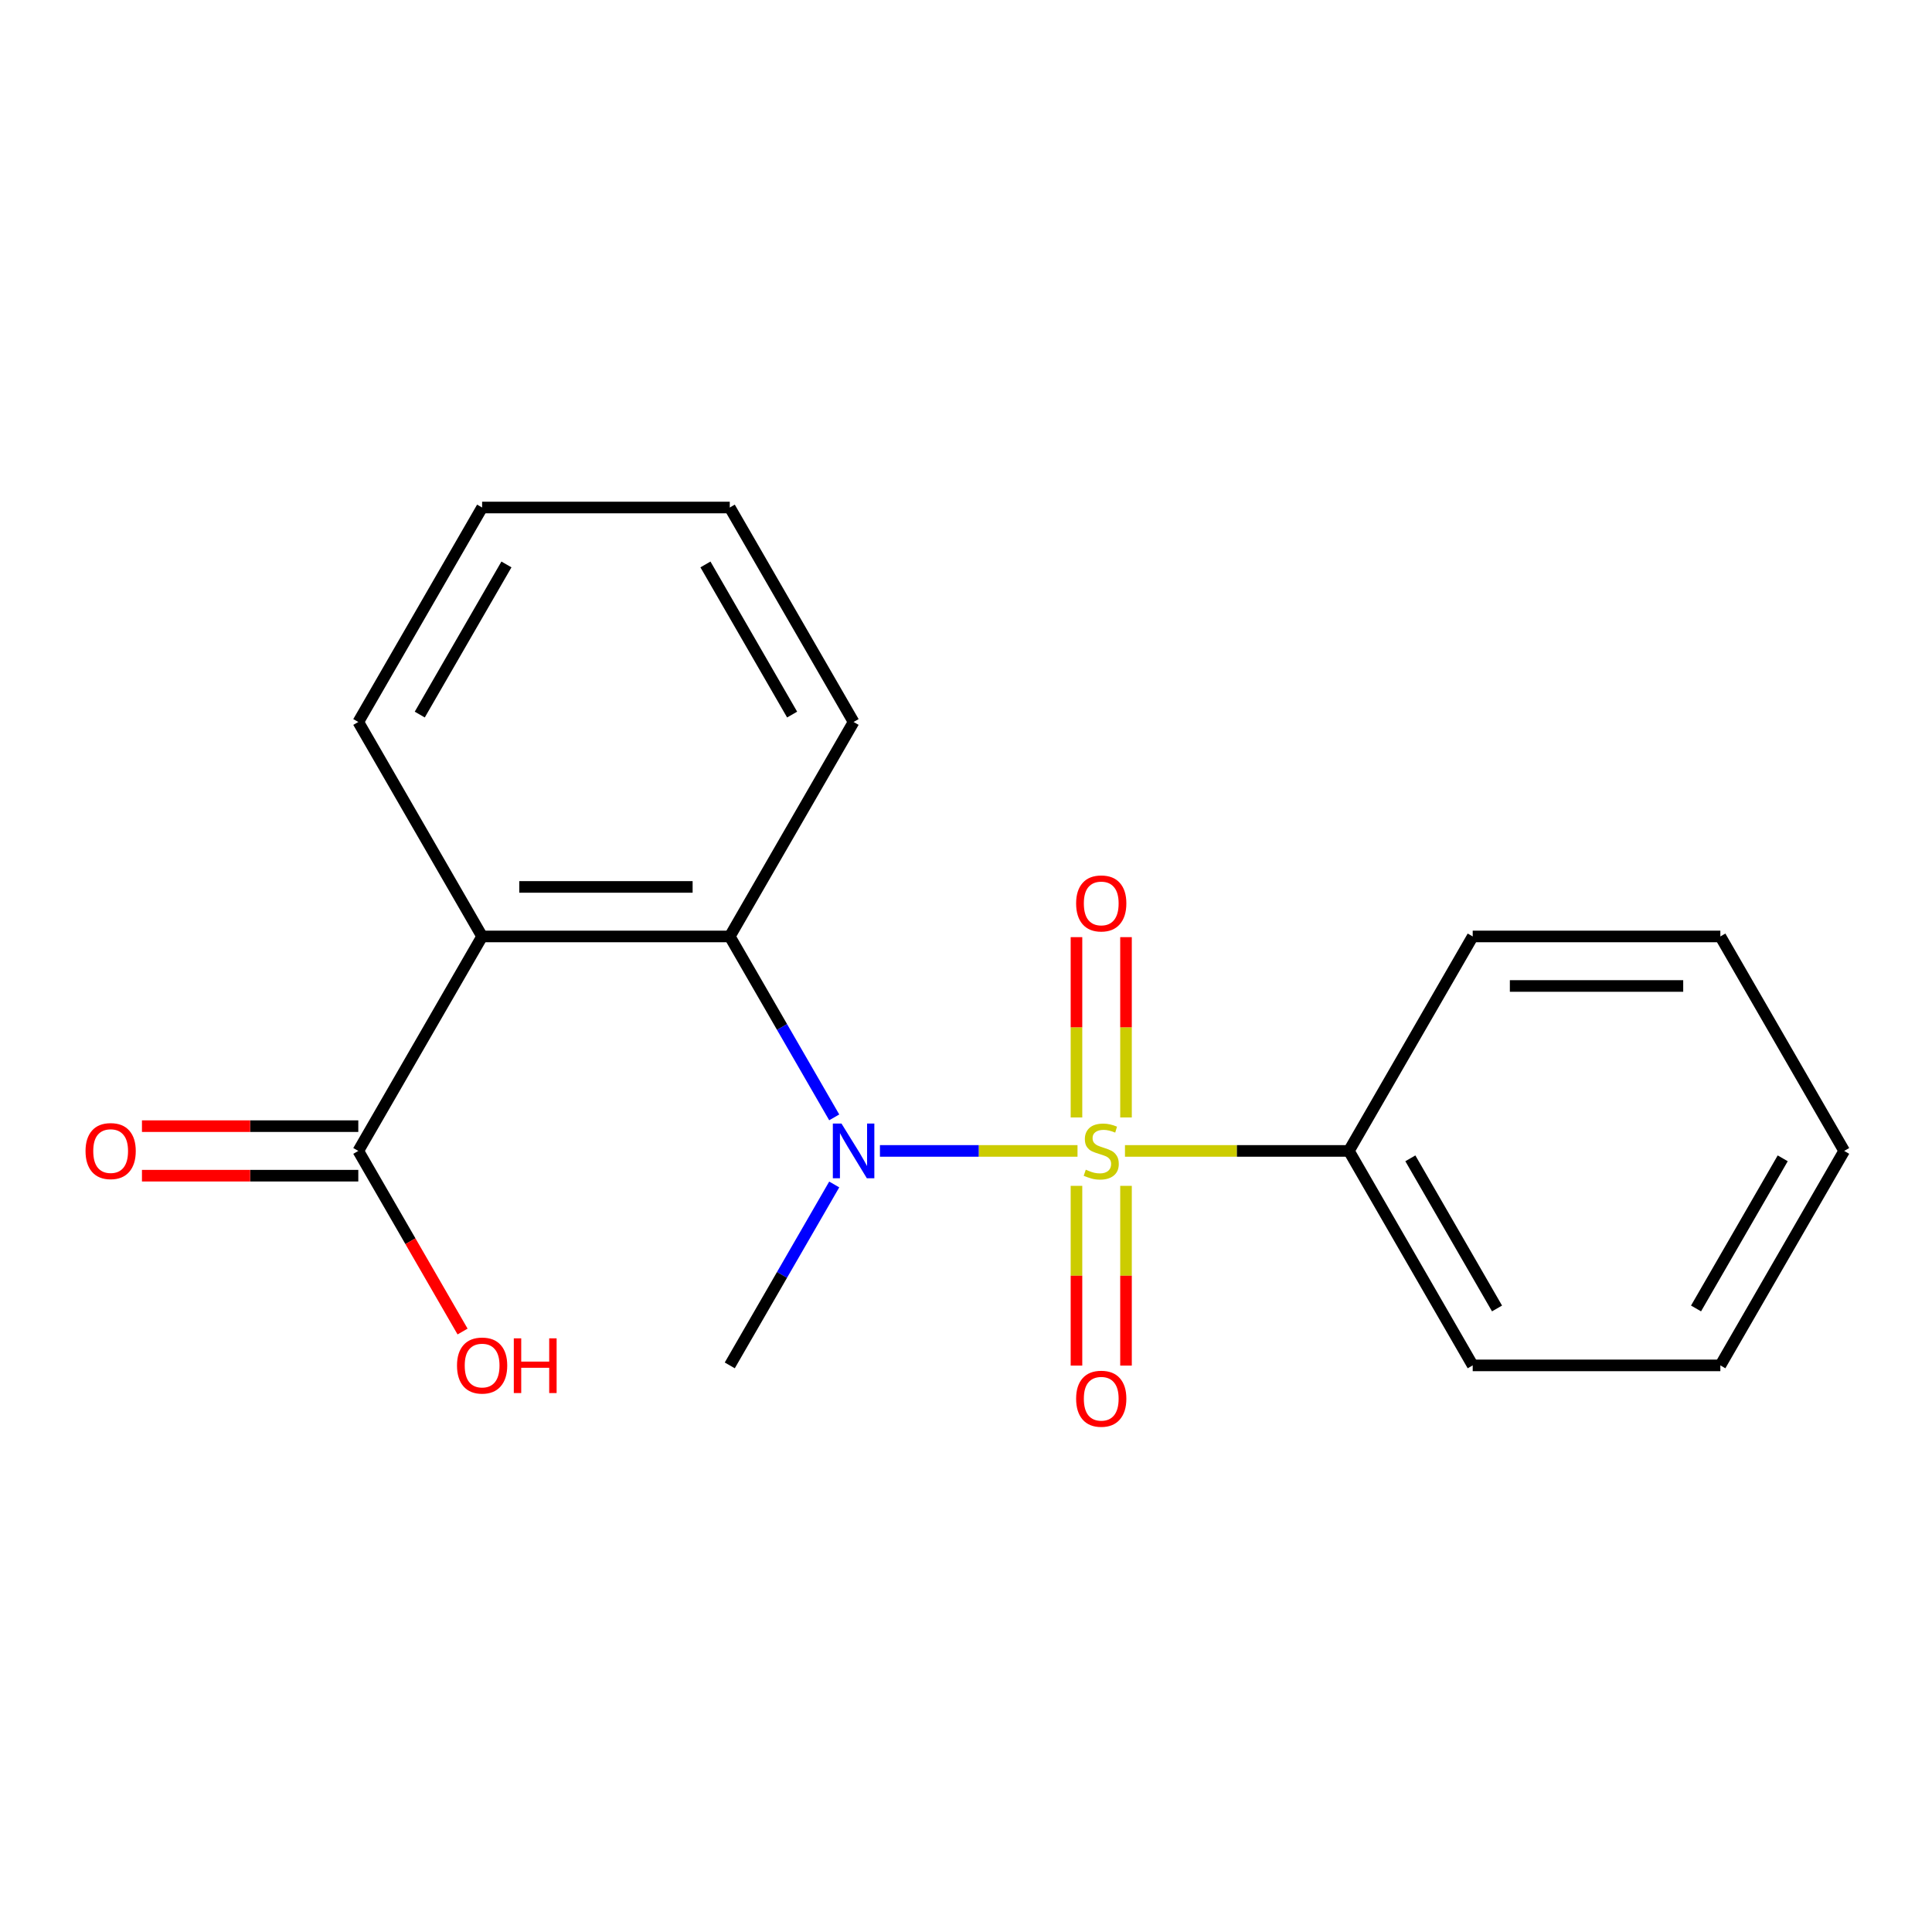 <?xml version='1.0' encoding='iso-8859-1'?>
<svg version='1.1' baseProfile='full'
              xmlns='http://www.w3.org/2000/svg'
                      xmlns:rdkit='http://www.rdkit.org/xml'
                      xmlns:xlink='http://www.w3.org/1999/xlink'
                  xml:space='preserve'
width='1000px' height='1000px' viewBox='0 0 1000 1000'>
<!-- END OF HEADER -->
<rect style='opacity:1.0;fill:#FFFFFF;stroke:none' width='1000' height='1000' x='0' y='0'> </rect>
<path class='bond-0' d='M 557.715,595.714 L 506.585,595.714' style='fill:none;fill-rule:evenodd;stroke:#CCCC00;stroke-width:6px;stroke-linecap:butt;stroke-linejoin:miter;stroke-opacity:1' />
<path class='bond-0' d='M 506.585,595.714 L 455.454,595.714' style='fill:none;fill-rule:evenodd;stroke:#0000FF;stroke-width:6px;stroke-linecap:butt;stroke-linejoin:miter;stroke-opacity:1' />
<path class='bond-4' d='M 582.817,578.39 L 582.817,531.727' style='fill:none;fill-rule:evenodd;stroke:#CCCC00;stroke-width:6px;stroke-linecap:butt;stroke-linejoin:miter;stroke-opacity:1' />
<path class='bond-4' d='M 582.817,531.727 L 582.817,485.064' style='fill:none;fill-rule:evenodd;stroke:#FF0000;stroke-width:6px;stroke-linecap:butt;stroke-linejoin:miter;stroke-opacity:1' />
<path class='bond-4' d='M 557.181,578.39 L 557.181,531.727' style='fill:none;fill-rule:evenodd;stroke:#CCCC00;stroke-width:6px;stroke-linecap:butt;stroke-linejoin:miter;stroke-opacity:1' />
<path class='bond-4' d='M 557.181,531.727 L 557.181,485.064' style='fill:none;fill-rule:evenodd;stroke:#FF0000;stroke-width:6px;stroke-linecap:butt;stroke-linejoin:miter;stroke-opacity:1' />
<path class='bond-5' d='M 557.181,613.799 L 557.181,660.312' style='fill:none;fill-rule:evenodd;stroke:#CCCC00;stroke-width:6px;stroke-linecap:butt;stroke-linejoin:miter;stroke-opacity:1' />
<path class='bond-5' d='M 557.181,660.312 L 557.181,706.824' style='fill:none;fill-rule:evenodd;stroke:#FF0000;stroke-width:6px;stroke-linecap:butt;stroke-linejoin:miter;stroke-opacity:1' />
<path class='bond-5' d='M 582.817,613.799 L 582.817,660.312' style='fill:none;fill-rule:evenodd;stroke:#CCCC00;stroke-width:6px;stroke-linecap:butt;stroke-linejoin:miter;stroke-opacity:1' />
<path class='bond-5' d='M 582.817,660.312 L 582.817,706.824' style='fill:none;fill-rule:evenodd;stroke:#FF0000;stroke-width:6px;stroke-linecap:butt;stroke-linejoin:miter;stroke-opacity:1' />
<path class='bond-6' d='M 582.284,595.714 L 640.232,595.714' style='fill:none;fill-rule:evenodd;stroke:#CCCC00;stroke-width:6px;stroke-linecap:butt;stroke-linejoin:miter;stroke-opacity:1' />
<path class='bond-6' d='M 640.232,595.714 L 698.181,595.714' style='fill:none;fill-rule:evenodd;stroke:#000000;stroke-width:6px;stroke-linecap:butt;stroke-linejoin:miter;stroke-opacity:1' />
<path class='bond-2' d='M 431.792,578.35 L 404.759,531.528' style='fill:none;fill-rule:evenodd;stroke:#0000FF;stroke-width:6px;stroke-linecap:butt;stroke-linejoin:miter;stroke-opacity:1' />
<path class='bond-2' d='M 404.759,531.528 L 377.726,484.705' style='fill:none;fill-rule:evenodd;stroke:#000000;stroke-width:6px;stroke-linecap:butt;stroke-linejoin:miter;stroke-opacity:1' />
<path class='bond-10' d='M 431.792,613.079 L 404.759,659.901' style='fill:none;fill-rule:evenodd;stroke:#0000FF;stroke-width:6px;stroke-linecap:butt;stroke-linejoin:miter;stroke-opacity:1' />
<path class='bond-10' d='M 404.759,659.901 L 377.726,706.723' style='fill:none;fill-rule:evenodd;stroke:#000000;stroke-width:6px;stroke-linecap:butt;stroke-linejoin:miter;stroke-opacity:1' />
<path class='bond-1' d='M 249.544,484.705 L 377.726,484.705' style='fill:none;fill-rule:evenodd;stroke:#000000;stroke-width:6px;stroke-linecap:butt;stroke-linejoin:miter;stroke-opacity:1' />
<path class='bond-1' d='M 268.771,459.069 L 358.499,459.069' style='fill:none;fill-rule:evenodd;stroke:#000000;stroke-width:6px;stroke-linecap:butt;stroke-linejoin:miter;stroke-opacity:1' />
<path class='bond-3' d='M 249.544,484.705 L 185.453,595.714' style='fill:none;fill-rule:evenodd;stroke:#000000;stroke-width:6px;stroke-linecap:butt;stroke-linejoin:miter;stroke-opacity:1' />
<path class='bond-9' d='M 249.544,484.705 L 185.453,373.697' style='fill:none;fill-rule:evenodd;stroke:#000000;stroke-width:6px;stroke-linecap:butt;stroke-linejoin:miter;stroke-opacity:1' />
<path class='bond-11' d='M 377.726,484.705 L 441.817,373.697' style='fill:none;fill-rule:evenodd;stroke:#000000;stroke-width:6px;stroke-linecap:butt;stroke-linejoin:miter;stroke-opacity:1' />
<path class='bond-7' d='M 185.453,582.896 L 129.464,582.896' style='fill:none;fill-rule:evenodd;stroke:#000000;stroke-width:6px;stroke-linecap:butt;stroke-linejoin:miter;stroke-opacity:1' />
<path class='bond-7' d='M 129.464,582.896 L 73.475,582.896' style='fill:none;fill-rule:evenodd;stroke:#FF0000;stroke-width:6px;stroke-linecap:butt;stroke-linejoin:miter;stroke-opacity:1' />
<path class='bond-7' d='M 185.453,608.533 L 129.464,608.533' style='fill:none;fill-rule:evenodd;stroke:#000000;stroke-width:6px;stroke-linecap:butt;stroke-linejoin:miter;stroke-opacity:1' />
<path class='bond-7' d='M 129.464,608.533 L 73.475,608.533' style='fill:none;fill-rule:evenodd;stroke:#FF0000;stroke-width:6px;stroke-linecap:butt;stroke-linejoin:miter;stroke-opacity:1' />
<path class='bond-8' d='M 185.453,595.714 L 212.439,642.457' style='fill:none;fill-rule:evenodd;stroke:#000000;stroke-width:6px;stroke-linecap:butt;stroke-linejoin:miter;stroke-opacity:1' />
<path class='bond-8' d='M 212.439,642.457 L 239.426,689.199' style='fill:none;fill-rule:evenodd;stroke:#FF0000;stroke-width:6px;stroke-linecap:butt;stroke-linejoin:miter;stroke-opacity:1' />
<path class='bond-12' d='M 698.181,595.714 L 762.272,706.723' style='fill:none;fill-rule:evenodd;stroke:#000000;stroke-width:6px;stroke-linecap:butt;stroke-linejoin:miter;stroke-opacity:1' />
<path class='bond-12' d='M 729.997,599.548 L 774.86,677.254' style='fill:none;fill-rule:evenodd;stroke:#000000;stroke-width:6px;stroke-linecap:butt;stroke-linejoin:miter;stroke-opacity:1' />
<path class='bond-13' d='M 698.181,595.714 L 762.272,484.705' style='fill:none;fill-rule:evenodd;stroke:#000000;stroke-width:6px;stroke-linecap:butt;stroke-linejoin:miter;stroke-opacity:1' />
<path class='bond-20' d='M 185.453,373.697 L 249.544,262.688' style='fill:none;fill-rule:evenodd;stroke:#000000;stroke-width:6px;stroke-linecap:butt;stroke-linejoin:miter;stroke-opacity:1' />
<path class='bond-20' d='M 217.268,369.863 L 262.132,292.157' style='fill:none;fill-rule:evenodd;stroke:#000000;stroke-width:6px;stroke-linecap:butt;stroke-linejoin:miter;stroke-opacity:1' />
<path class='bond-15' d='M 441.817,373.697 L 377.726,262.688' style='fill:none;fill-rule:evenodd;stroke:#000000;stroke-width:6px;stroke-linecap:butt;stroke-linejoin:miter;stroke-opacity:1' />
<path class='bond-15' d='M 410.002,369.863 L 365.138,292.157' style='fill:none;fill-rule:evenodd;stroke:#000000;stroke-width:6px;stroke-linecap:butt;stroke-linejoin:miter;stroke-opacity:1' />
<path class='bond-17' d='M 762.272,706.723 L 890.454,706.723' style='fill:none;fill-rule:evenodd;stroke:#000000;stroke-width:6px;stroke-linecap:butt;stroke-linejoin:miter;stroke-opacity:1' />
<path class='bond-16' d='M 762.272,484.705 L 890.454,484.705' style='fill:none;fill-rule:evenodd;stroke:#000000;stroke-width:6px;stroke-linecap:butt;stroke-linejoin:miter;stroke-opacity:1' />
<path class='bond-16' d='M 781.5,510.342 L 871.227,510.342' style='fill:none;fill-rule:evenodd;stroke:#000000;stroke-width:6px;stroke-linecap:butt;stroke-linejoin:miter;stroke-opacity:1' />
<path class='bond-14' d='M 249.544,262.688 L 377.726,262.688' style='fill:none;fill-rule:evenodd;stroke:#000000;stroke-width:6px;stroke-linecap:butt;stroke-linejoin:miter;stroke-opacity:1' />
<path class='bond-18' d='M 890.454,484.705 L 954.545,595.714' style='fill:none;fill-rule:evenodd;stroke:#000000;stroke-width:6px;stroke-linecap:butt;stroke-linejoin:miter;stroke-opacity:1' />
<path class='bond-19' d='M 890.454,706.723 L 954.545,595.714' style='fill:none;fill-rule:evenodd;stroke:#000000;stroke-width:6px;stroke-linecap:butt;stroke-linejoin:miter;stroke-opacity:1' />
<path class='bond-19' d='M 877.866,677.254 L 922.73,599.548' style='fill:none;fill-rule:evenodd;stroke:#000000;stroke-width:6px;stroke-linecap:butt;stroke-linejoin:miter;stroke-opacity:1' />
<path  class='atom-0' d='M 561.999 605.434
Q 562.319 605.554, 563.639 606.114
Q 564.959 606.674, 566.399 607.034
Q 567.879 607.354, 569.319 607.354
Q 571.999 607.354, 573.559 606.074
Q 575.119 604.754, 575.119 602.474
Q 575.119 600.914, 574.319 599.954
Q 573.559 598.994, 572.359 598.474
Q 571.159 597.954, 569.159 597.354
Q 566.639 596.594, 565.119 595.874
Q 563.639 595.154, 562.559 593.634
Q 561.519 592.114, 561.519 589.554
Q 561.519 585.994, 563.919 583.794
Q 566.359 581.594, 571.159 581.594
Q 574.439 581.594, 578.159 583.154
L 577.239 586.234
Q 573.839 584.834, 571.279 584.834
Q 568.519 584.834, 566.999 585.994
Q 565.479 587.114, 565.519 589.074
Q 565.519 590.594, 566.279 591.514
Q 567.079 592.434, 568.199 592.954
Q 569.359 593.474, 571.279 594.074
Q 573.839 594.874, 575.359 595.674
Q 576.879 596.474, 577.959 598.114
Q 579.079 599.714, 579.079 602.474
Q 579.079 606.394, 576.439 608.514
Q 573.839 610.594, 569.479 610.594
Q 566.959 610.594, 565.039 610.034
Q 563.159 609.514, 560.919 608.594
L 561.999 605.434
' fill='#CCCC00'/>
<path  class='atom-1' d='M 435.557 581.554
L 444.837 596.554
Q 445.757 598.034, 447.237 600.714
Q 448.717 603.394, 448.797 603.554
L 448.797 581.554
L 452.557 581.554
L 452.557 609.874
L 448.677 609.874
L 438.717 593.474
Q 437.557 591.554, 436.317 589.354
Q 435.117 587.154, 434.757 586.474
L 434.757 609.874
L 431.077 609.874
L 431.077 581.554
L 435.557 581.554
' fill='#0000FF'/>
<path  class='atom-5' d='M 556.999 467.612
Q 556.999 460.812, 560.359 457.012
Q 563.719 453.212, 569.999 453.212
Q 576.279 453.212, 579.639 457.012
Q 582.999 460.812, 582.999 467.612
Q 582.999 474.492, 579.599 478.412
Q 576.199 482.292, 569.999 482.292
Q 563.759 482.292, 560.359 478.412
Q 556.999 474.532, 556.999 467.612
M 569.999 479.092
Q 574.319 479.092, 576.639 476.212
Q 578.999 473.292, 578.999 467.612
Q 578.999 462.052, 576.639 459.252
Q 574.319 456.412, 569.999 456.412
Q 565.679 456.412, 563.319 459.212
Q 560.999 462.012, 560.999 467.612
Q 560.999 473.332, 563.319 476.212
Q 565.679 479.092, 569.999 479.092
' fill='#FF0000'/>
<path  class='atom-6' d='M 556.999 723.977
Q 556.999 717.177, 560.359 713.377
Q 563.719 709.577, 569.999 709.577
Q 576.279 709.577, 579.639 713.377
Q 582.999 717.177, 582.999 723.977
Q 582.999 730.857, 579.599 734.777
Q 576.199 738.657, 569.999 738.657
Q 563.759 738.657, 560.359 734.777
Q 556.999 730.897, 556.999 723.977
M 569.999 735.457
Q 574.319 735.457, 576.639 732.577
Q 578.999 729.657, 578.999 723.977
Q 578.999 718.417, 576.639 715.617
Q 574.319 712.777, 569.999 712.777
Q 565.679 712.777, 563.319 715.577
Q 560.999 718.377, 560.999 723.977
Q 560.999 729.697, 563.319 732.577
Q 565.679 735.457, 569.999 735.457
' fill='#FF0000'/>
<path  class='atom-8' d='M 44.271 595.794
Q 44.271 588.994, 47.631 585.194
Q 50.991 581.394, 57.271 581.394
Q 63.551 581.394, 66.911 585.194
Q 70.271 588.994, 70.271 595.794
Q 70.271 602.674, 66.871 606.594
Q 63.471 610.474, 57.271 610.474
Q 51.031 610.474, 47.631 606.594
Q 44.271 602.714, 44.271 595.794
M 57.271 607.274
Q 61.591 607.274, 63.911 604.394
Q 66.271 601.474, 66.271 595.794
Q 66.271 590.234, 63.911 587.434
Q 61.591 584.594, 57.271 584.594
Q 52.951 584.594, 50.591 587.394
Q 48.271 590.194, 48.271 595.794
Q 48.271 601.514, 50.591 604.394
Q 52.951 607.274, 57.271 607.274
' fill='#FF0000'/>
<path  class='atom-9' d='M 236.544 706.803
Q 236.544 700.003, 239.904 696.203
Q 243.264 692.403, 249.544 692.403
Q 255.824 692.403, 259.184 696.203
Q 262.544 700.003, 262.544 706.803
Q 262.544 713.683, 259.144 717.603
Q 255.744 721.483, 249.544 721.483
Q 243.304 721.483, 239.904 717.603
Q 236.544 713.723, 236.544 706.803
M 249.544 718.283
Q 253.864 718.283, 256.184 715.403
Q 258.544 712.483, 258.544 706.803
Q 258.544 701.243, 256.184 698.443
Q 253.864 695.603, 249.544 695.603
Q 245.224 695.603, 242.864 698.403
Q 240.544 701.203, 240.544 706.803
Q 240.544 712.523, 242.864 715.403
Q 245.224 718.283, 249.544 718.283
' fill='#FF0000'/>
<path  class='atom-9' d='M 265.944 692.723
L 269.784 692.723
L 269.784 704.763
L 284.264 704.763
L 284.264 692.723
L 288.104 692.723
L 288.104 721.043
L 284.264 721.043
L 284.264 707.963
L 269.784 707.963
L 269.784 721.043
L 265.944 721.043
L 265.944 692.723
' fill='#FF0000'/>
</svg>
